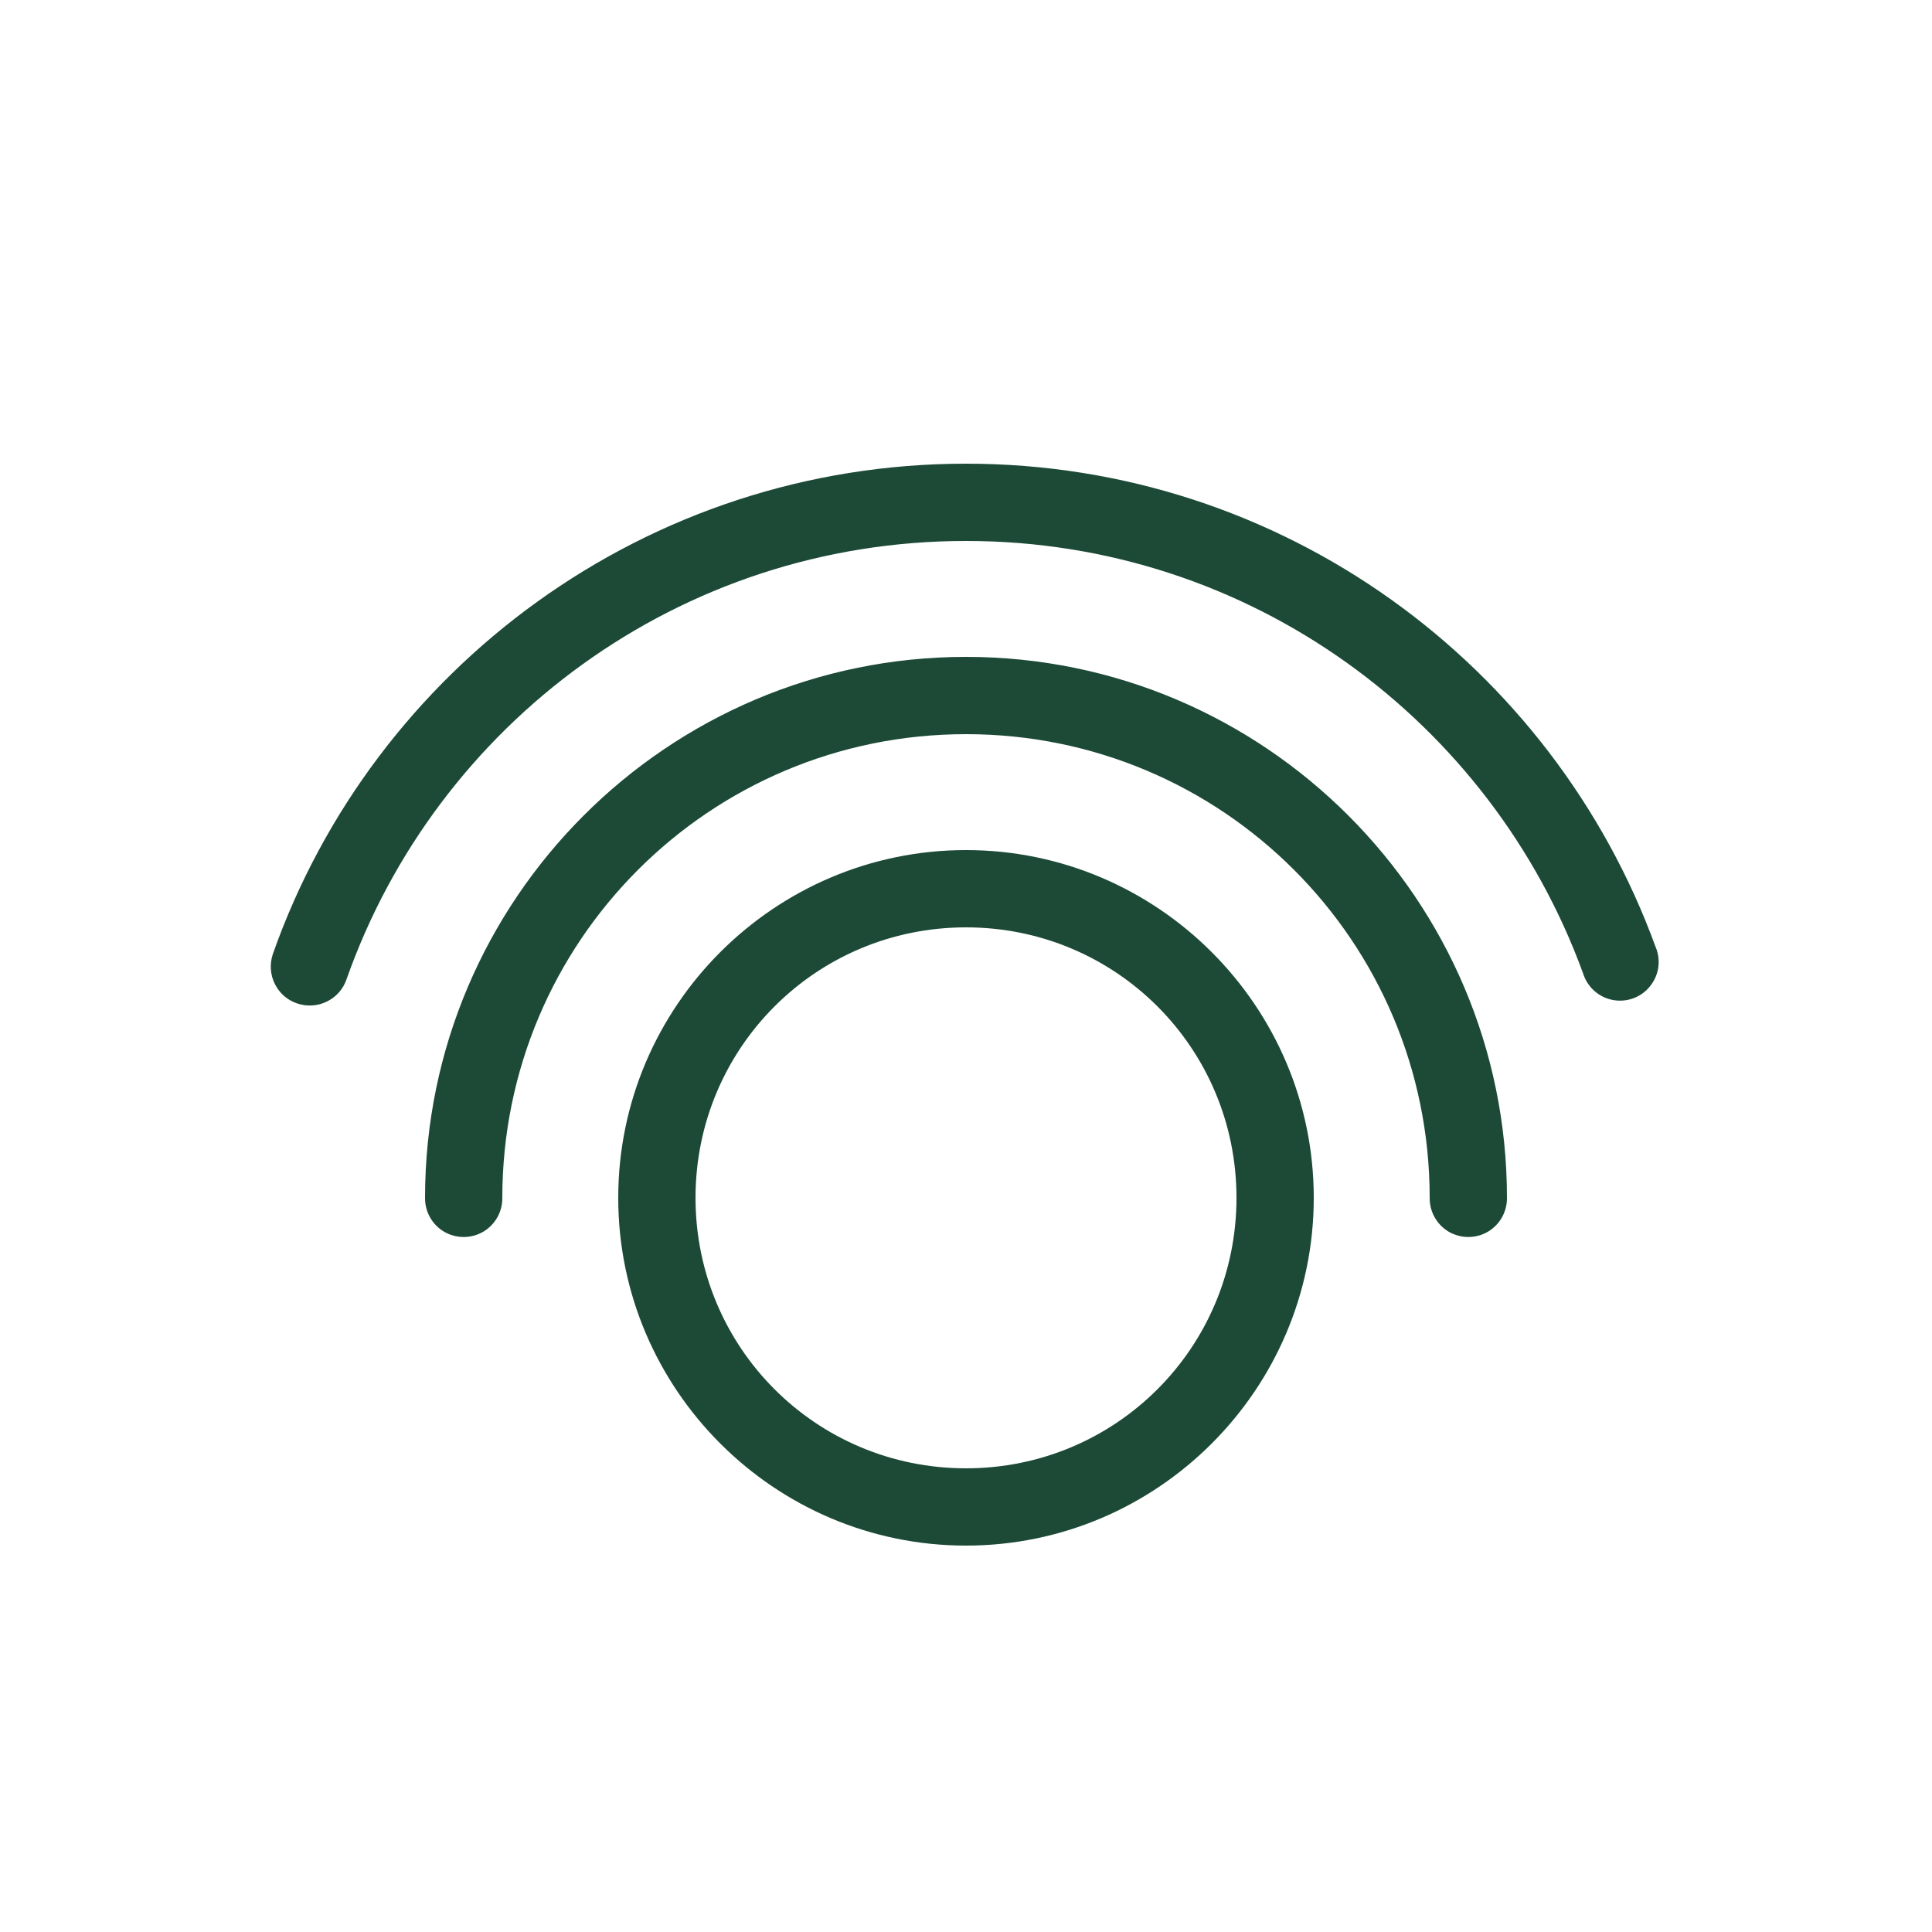 <svg width="49" height="49" viewBox="0 0 49 49" fill="none" xmlns="http://www.w3.org/2000/svg">
<path d="M24.5 11.76C16.396 11.76 9.475 16.947 6.921 24.194C6.745 24.71 7.017 25.273 7.534 25.449C8.051 25.625 8.613 25.353 8.789 24.837C11.071 18.36 17.23 13.72 24.5 13.72C31.704 13.72 37.822 18.294 40.149 24.683C40.257 25.032 40.544 25.292 40.9 25.361C41.26 25.43 41.623 25.296 41.849 25.013C42.079 24.73 42.132 24.343 41.987 24.01C39.384 16.863 32.535 11.76 24.5 11.76ZM24.5 16.66C16.936 16.66 10.78 22.815 10.78 30.38C10.776 30.732 10.96 31.061 11.266 31.241C11.572 31.417 11.948 31.417 12.254 31.241C12.56 31.061 12.744 30.732 12.74 30.38C12.74 23.876 17.996 18.62 24.5 18.62C31.004 18.62 36.26 23.876 36.26 30.38C36.256 30.732 36.44 31.061 36.746 31.241C37.052 31.417 37.428 31.417 37.734 31.241C38.04 31.061 38.224 30.732 38.22 30.38C38.22 22.815 32.064 16.66 24.5 16.66ZM24.5 21.56C19.642 21.56 15.68 25.522 15.68 30.38C15.68 35.238 19.642 39.2 24.5 39.2C29.358 39.2 33.32 35.238 33.32 30.38C33.32 25.522 29.358 21.56 24.5 21.56ZM24.5 23.52C28.301 23.52 31.36 26.578 31.36 30.38C31.36 34.181 28.301 37.24 24.5 37.24C20.699 37.24 17.64 34.181 17.64 30.38C17.64 26.578 20.699 23.52 24.5 23.52Z" fill="#1C4A36"/>
</svg>
